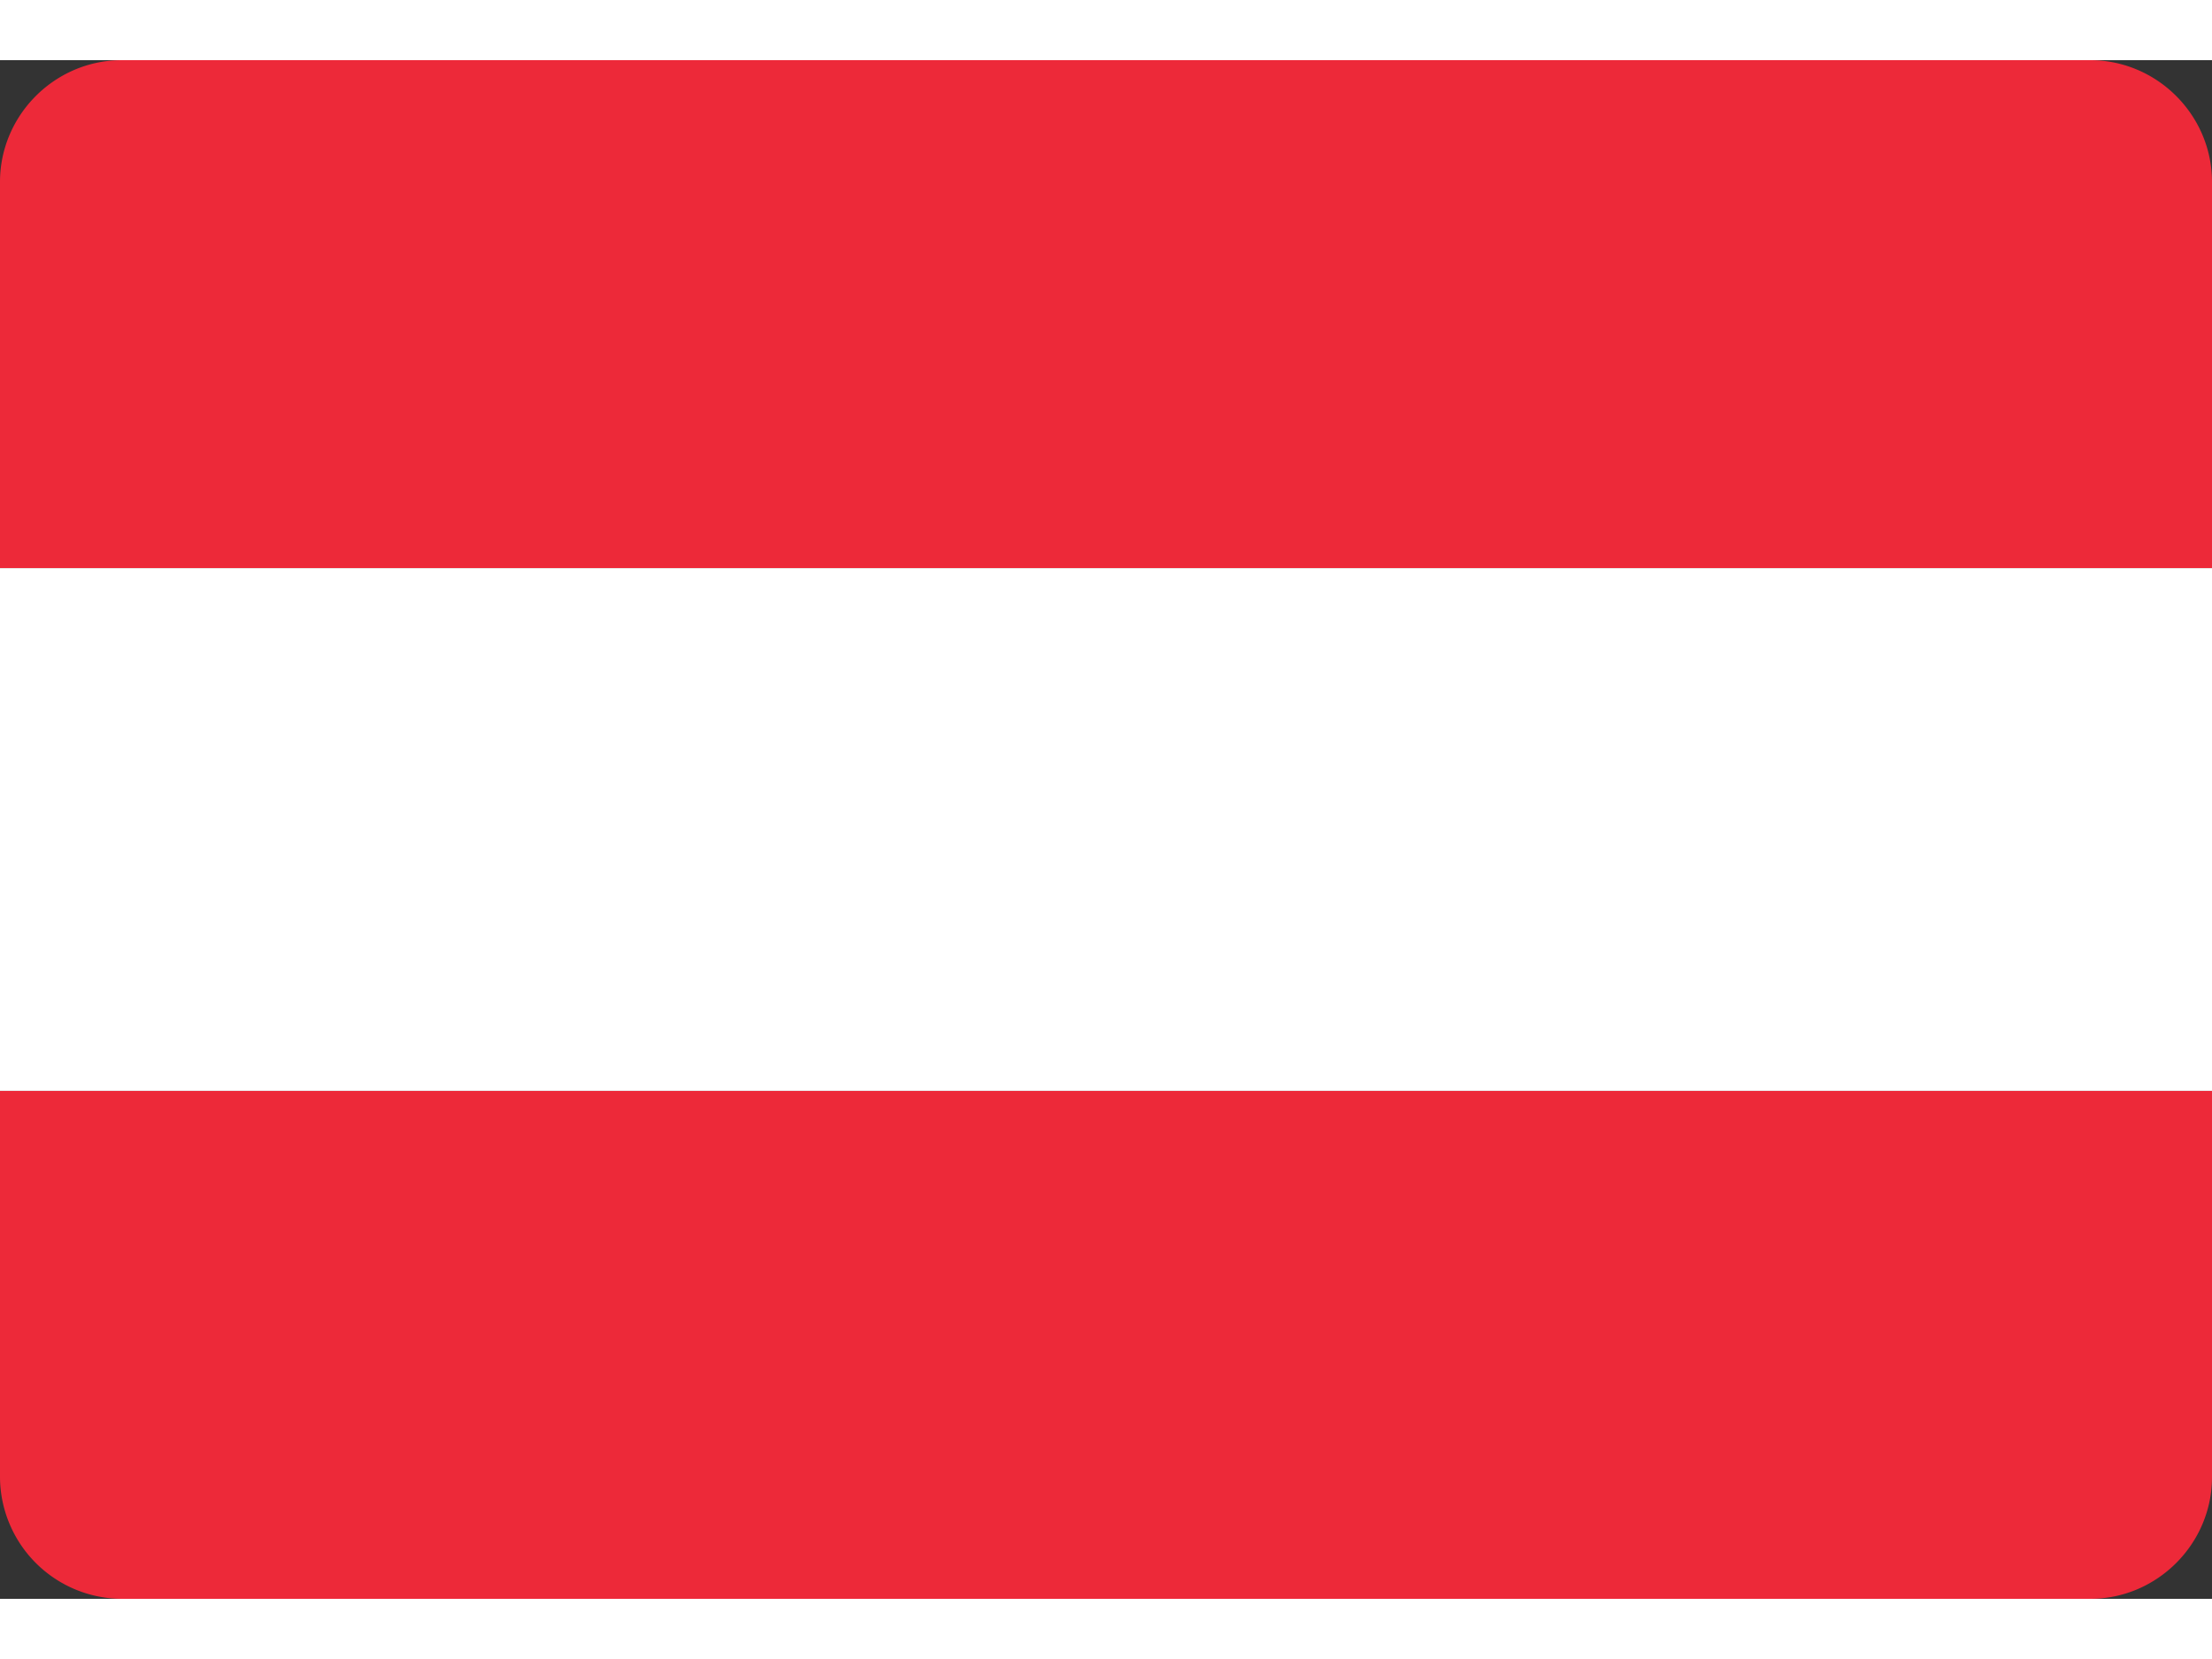 <svg xmlns="http://www.w3.org/2000/svg" shape-rendering="geometricPrecision" text-rendering="geometricPrecision" image-rendering="optimizeQuality" fill-rule="evenodd" clip-rule="evenodd" width="20" height="15" viewBox="0 0 39.06 27.17">
<rect x="0" y="0" width="39.06" height="27.17" fill="#333333" stroke="none"/>
<g fill-rule="nonzero"><path fill="#ED2939" d="M2.15 0h34.76c1.18 0 2.15.97 2.15 2.15v6.82H0V2.15C0 .97.97 0 2.15 0zm36.91 18.2v6.82c0 1.18-.97 2.15-2.15 2.15H2.15A2.16 2.16 0 0 1 0 25.02V18.2h39.06z"/>
<path fill="#fff" d="M0 8.97h39.06v9.23H0z"/>
</g>
</svg>